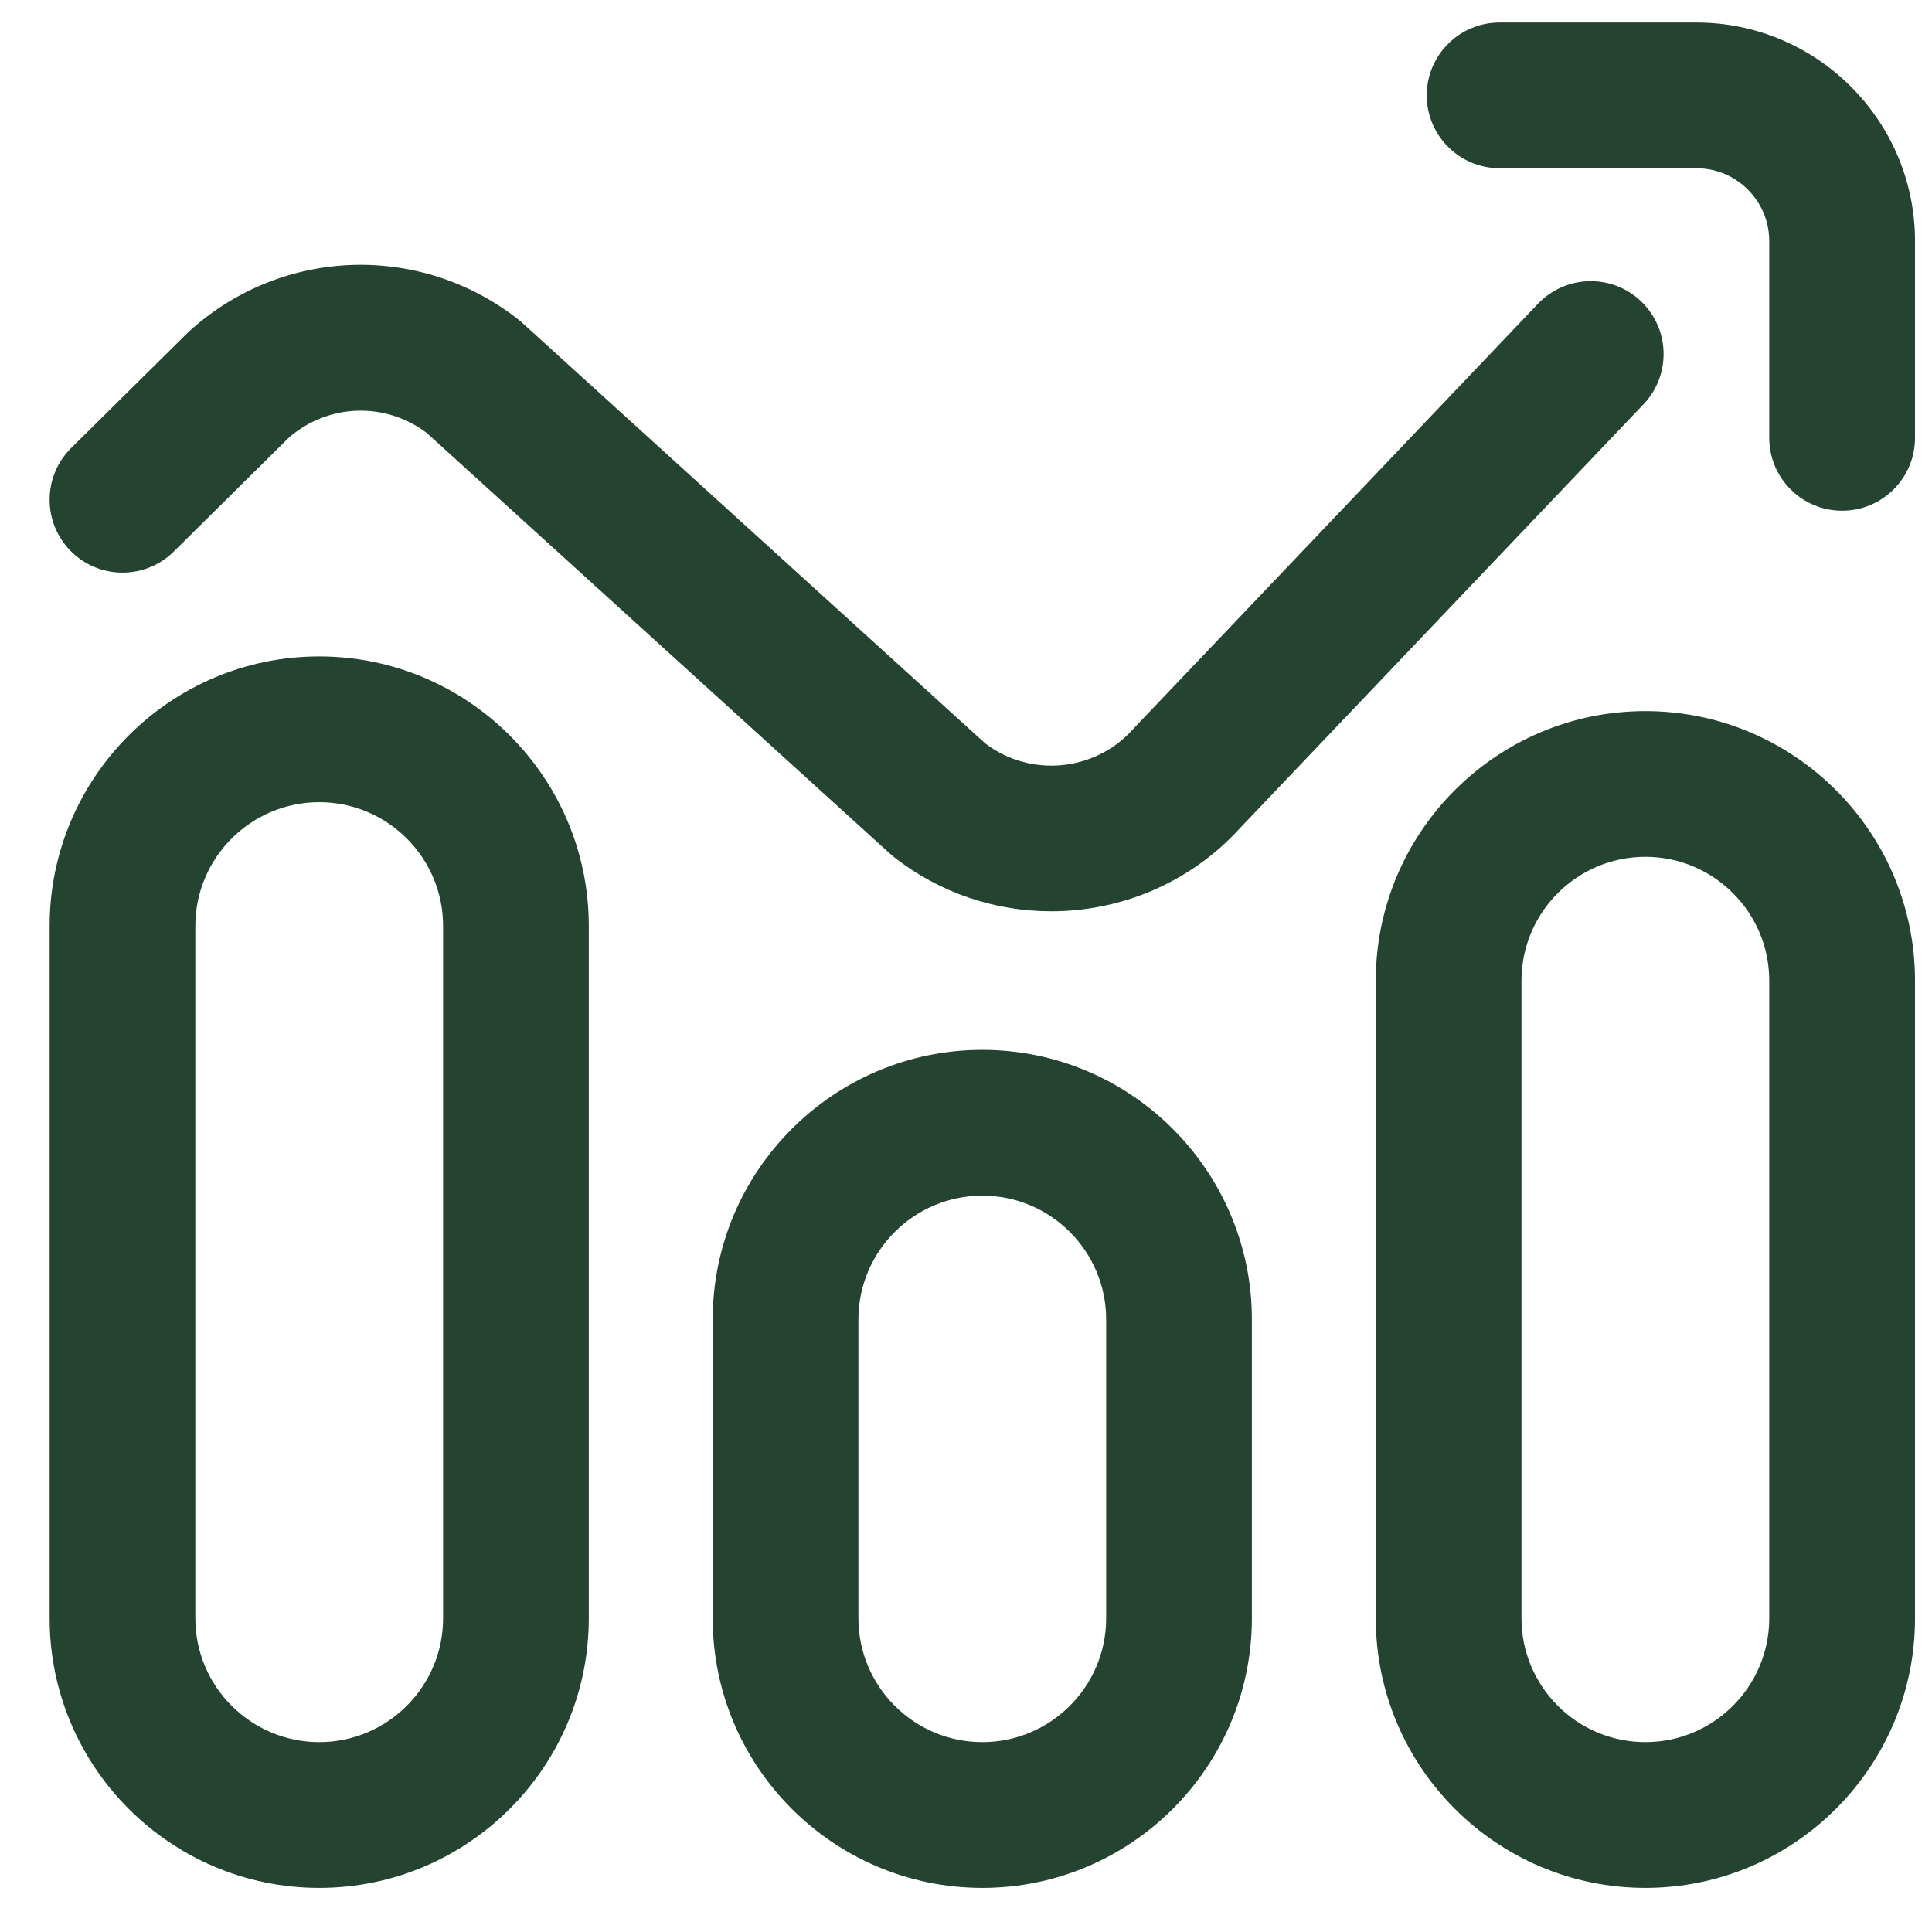 <svg width="29" height="29" viewBox="0 0 29 29" fill="none" xmlns="http://www.w3.org/2000/svg">
<g clip-path="url(#clip0_84_1277)">
<path d="M4.792 28.338C2.56 28.338 0.745 26.522 0.745 24.291V13.9C0.745 11.669 2.56 9.853 4.792 9.853C7.023 9.853 8.838 11.669 8.838 13.9V24.291C8.838 26.522 7.023 28.338 4.792 28.338ZM4.792 12.041C3.766 12.041 2.932 12.875 2.932 13.9V24.291C2.932 25.316 3.766 26.15 4.792 26.15C5.817 26.15 6.651 25.316 6.651 24.291V13.9C6.651 12.875 5.817 12.041 4.792 12.041ZM14.745 28.338C12.513 28.338 10.698 26.522 10.698 24.291V19.806C10.698 17.575 12.513 15.759 14.745 15.759C16.976 15.759 18.791 17.575 18.791 19.806V24.291C18.791 26.522 16.976 28.338 14.745 28.338ZM14.745 17.947C13.719 17.947 12.885 18.781 12.885 19.806V24.291C12.885 25.316 13.719 26.15 14.745 26.15C15.77 26.15 16.604 25.316 16.604 24.291V19.806C16.604 18.781 15.77 17.947 14.745 17.947ZM24.698 28.338C22.466 28.338 20.651 26.522 20.651 24.291V14.72C20.651 12.489 22.466 10.674 24.698 10.674C26.929 10.674 28.745 12.489 28.745 14.72V24.291C28.745 26.522 26.929 28.338 24.698 28.338ZM24.698 12.861C23.672 12.861 22.838 13.695 22.838 14.72V24.291C22.838 25.316 23.672 26.15 24.698 26.15C25.723 26.15 26.557 25.316 26.557 24.291V14.72C26.557 13.695 25.723 12.861 24.698 12.861ZM18.617 12.426L24.67 6.068C25.086 5.631 25.069 4.939 24.632 4.522C24.194 4.105 23.502 4.123 23.085 4.56L17.023 10.928C17.016 10.936 17.009 10.943 17.002 10.951C16.432 11.584 15.466 11.673 14.79 11.16L7.846 4.852C7.828 4.835 7.809 4.819 7.789 4.803C6.321 3.643 4.246 3.708 2.855 4.96C2.842 4.971 2.829 4.983 2.817 4.995L1.069 6.724C0.64 7.149 0.636 7.841 1.061 8.271C1.486 8.7 2.178 8.704 2.608 8.279L4.334 6.571C4.922 6.057 5.785 6.027 6.406 6.499L13.351 12.807C13.369 12.824 13.388 12.84 13.408 12.856C14.107 13.409 14.945 13.679 15.779 13.679C16.826 13.679 17.866 13.253 18.617 12.426ZM28.745 6.572V3.619C28.745 1.81 27.273 0.338 25.463 0.338H22.51C21.906 0.338 21.416 0.827 21.416 1.431C21.416 2.035 21.906 2.525 22.51 2.525H25.463C26.067 2.525 26.557 3.016 26.557 3.619V6.572C26.557 7.176 27.047 7.666 27.651 7.666C28.255 7.666 28.745 7.176 28.745 6.572Z" fill="#244331"/>
</g>
<defs>
<clipPath id="clip0_84_1277">
<rect width="28" height="28" fill="white" transform="translate(0.745 0.338)"/>
</clipPath>
</defs>
</svg>
